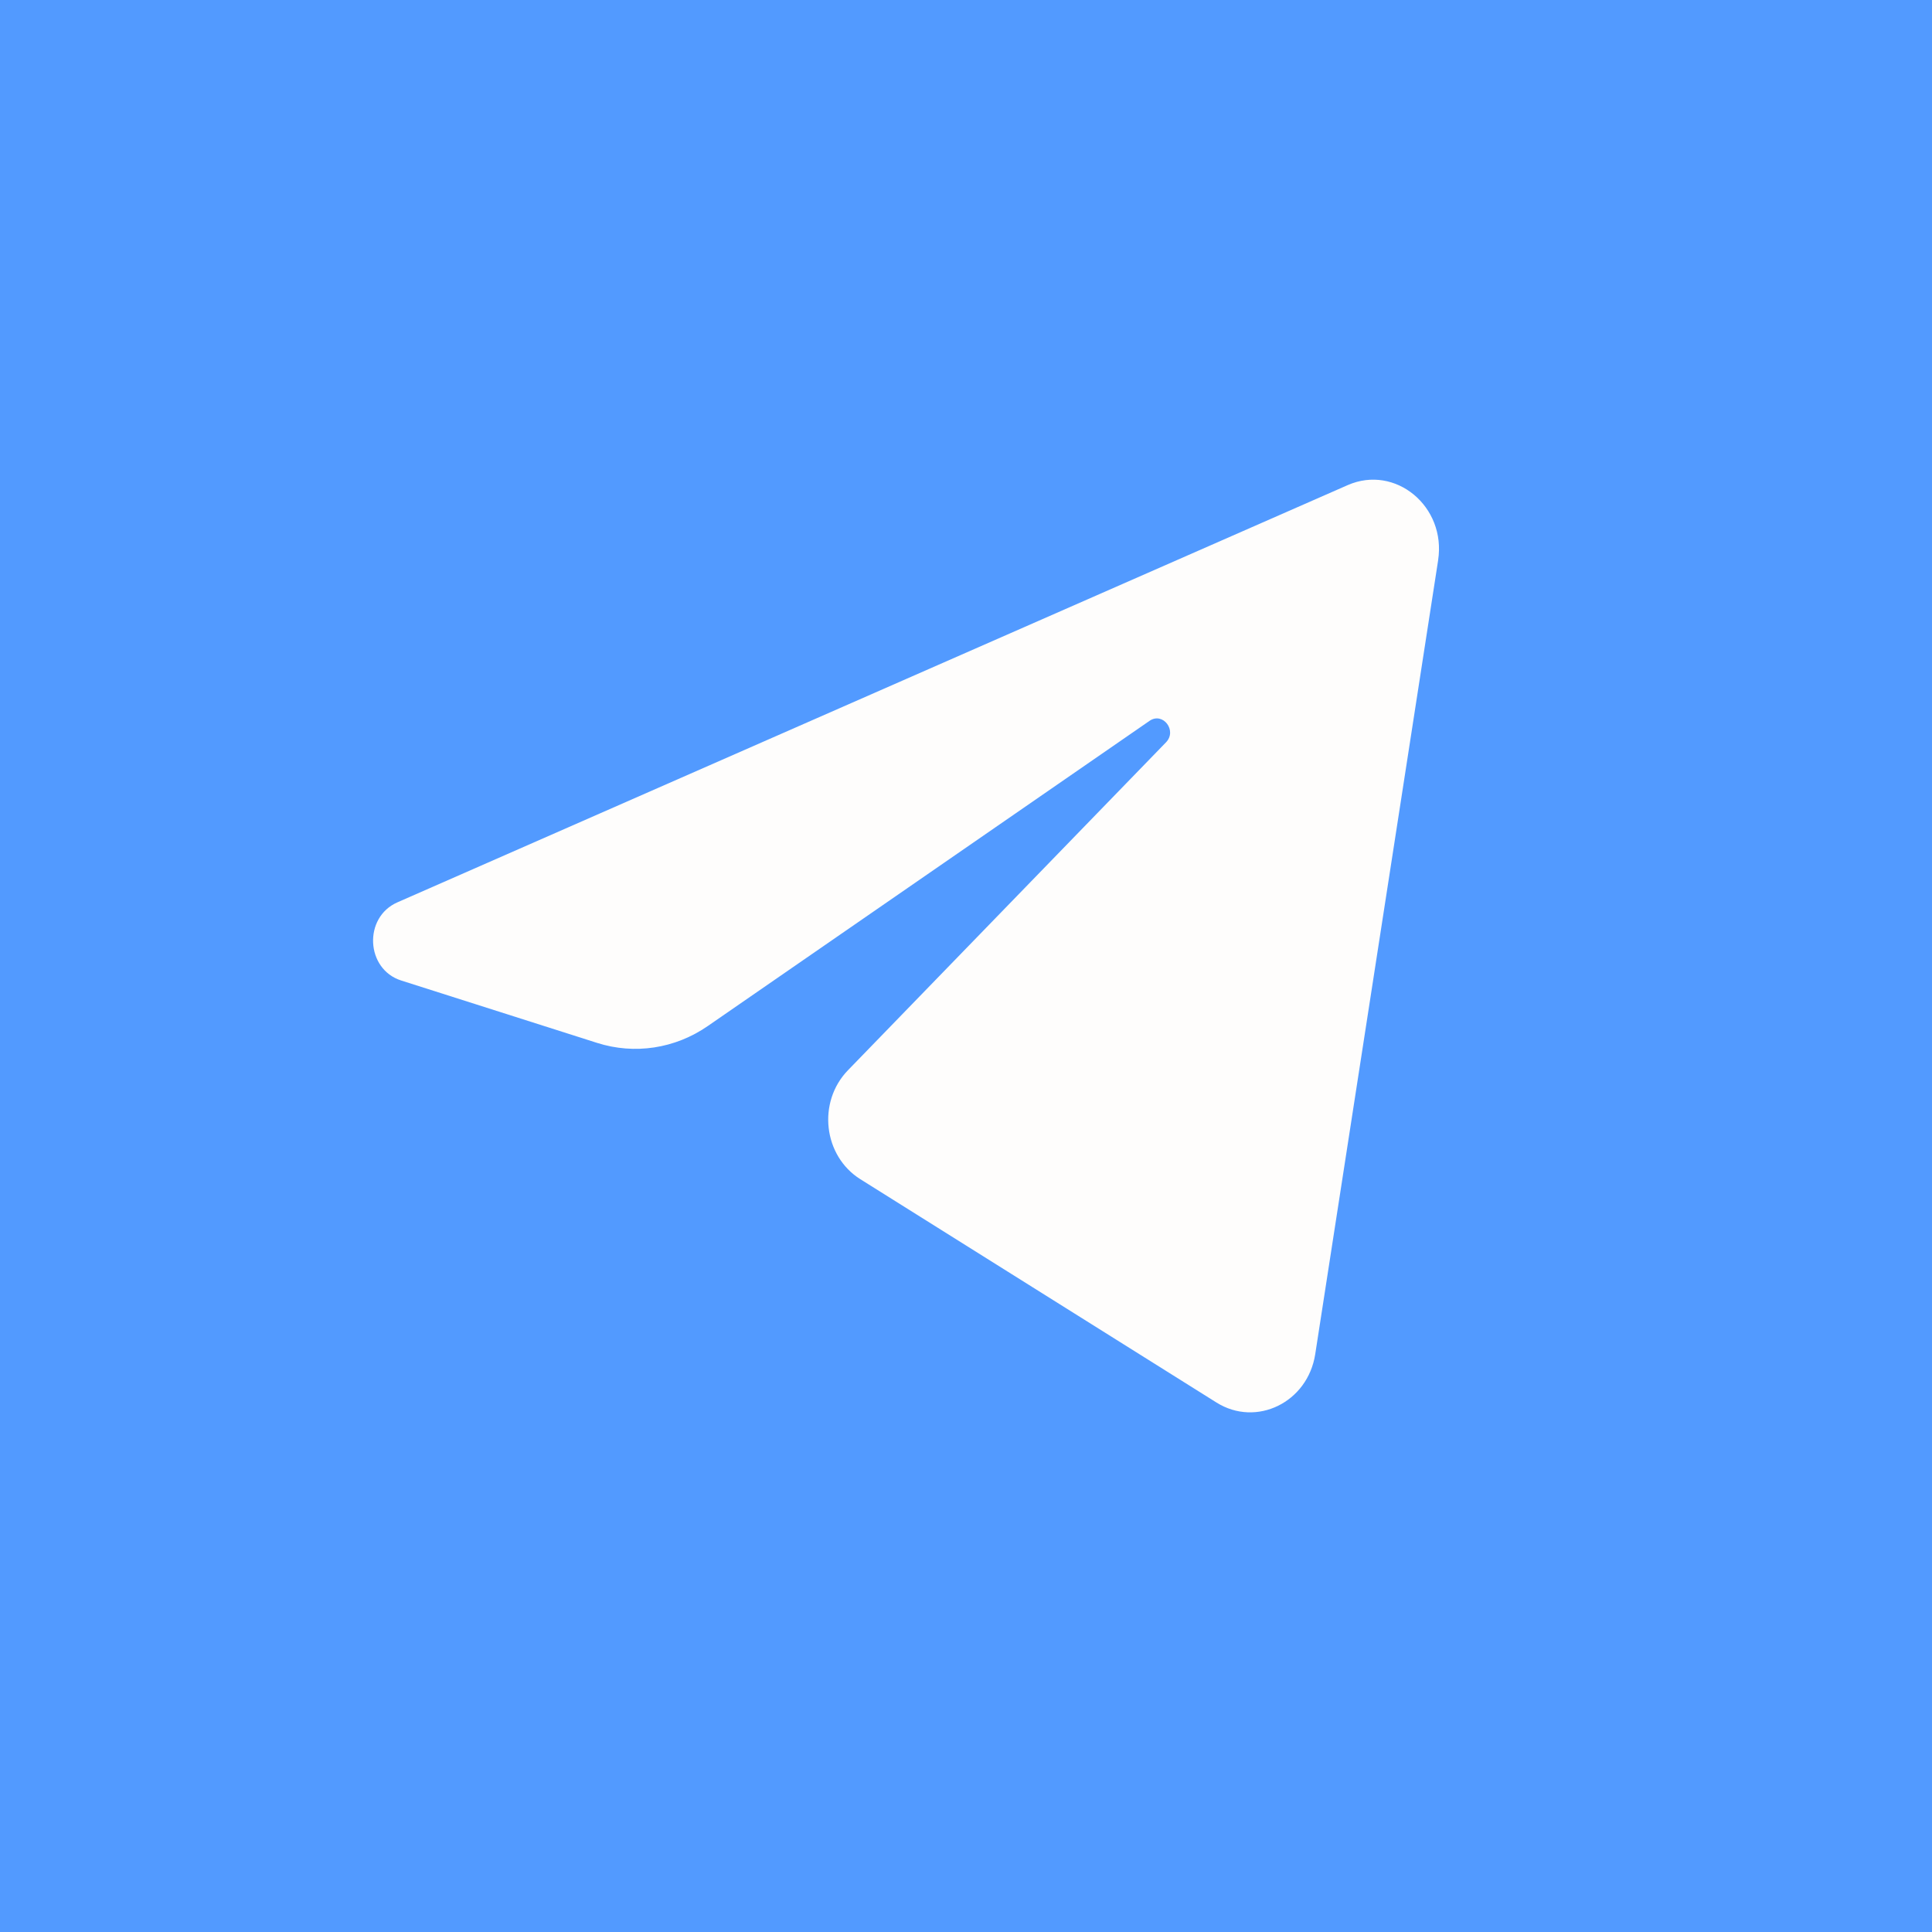 <?xml version="1.0" encoding="UTF-8"?> <svg xmlns="http://www.w3.org/2000/svg" width="145" height="145" viewBox="0 0 145 145" fill="none"><rect width="145" height="145" fill="#529AFF"></rect><path d="M107.933 42.044C108.555 38.016 104.727 34.838 101.145 36.41L29.824 67.723C27.256 68.851 27.444 72.74 30.108 73.588L44.816 78.272C47.624 79.166 50.664 78.704 53.114 77.01L86.275 54.101C87.275 53.409 88.365 54.833 87.511 55.713L63.642 80.322C61.326 82.71 61.786 86.756 64.572 88.502L91.297 105.261C94.295 107.141 98.151 105.253 98.711 101.629L107.935 42.046L107.933 42.044Z" fill="#FEFDFC"></path></svg> 